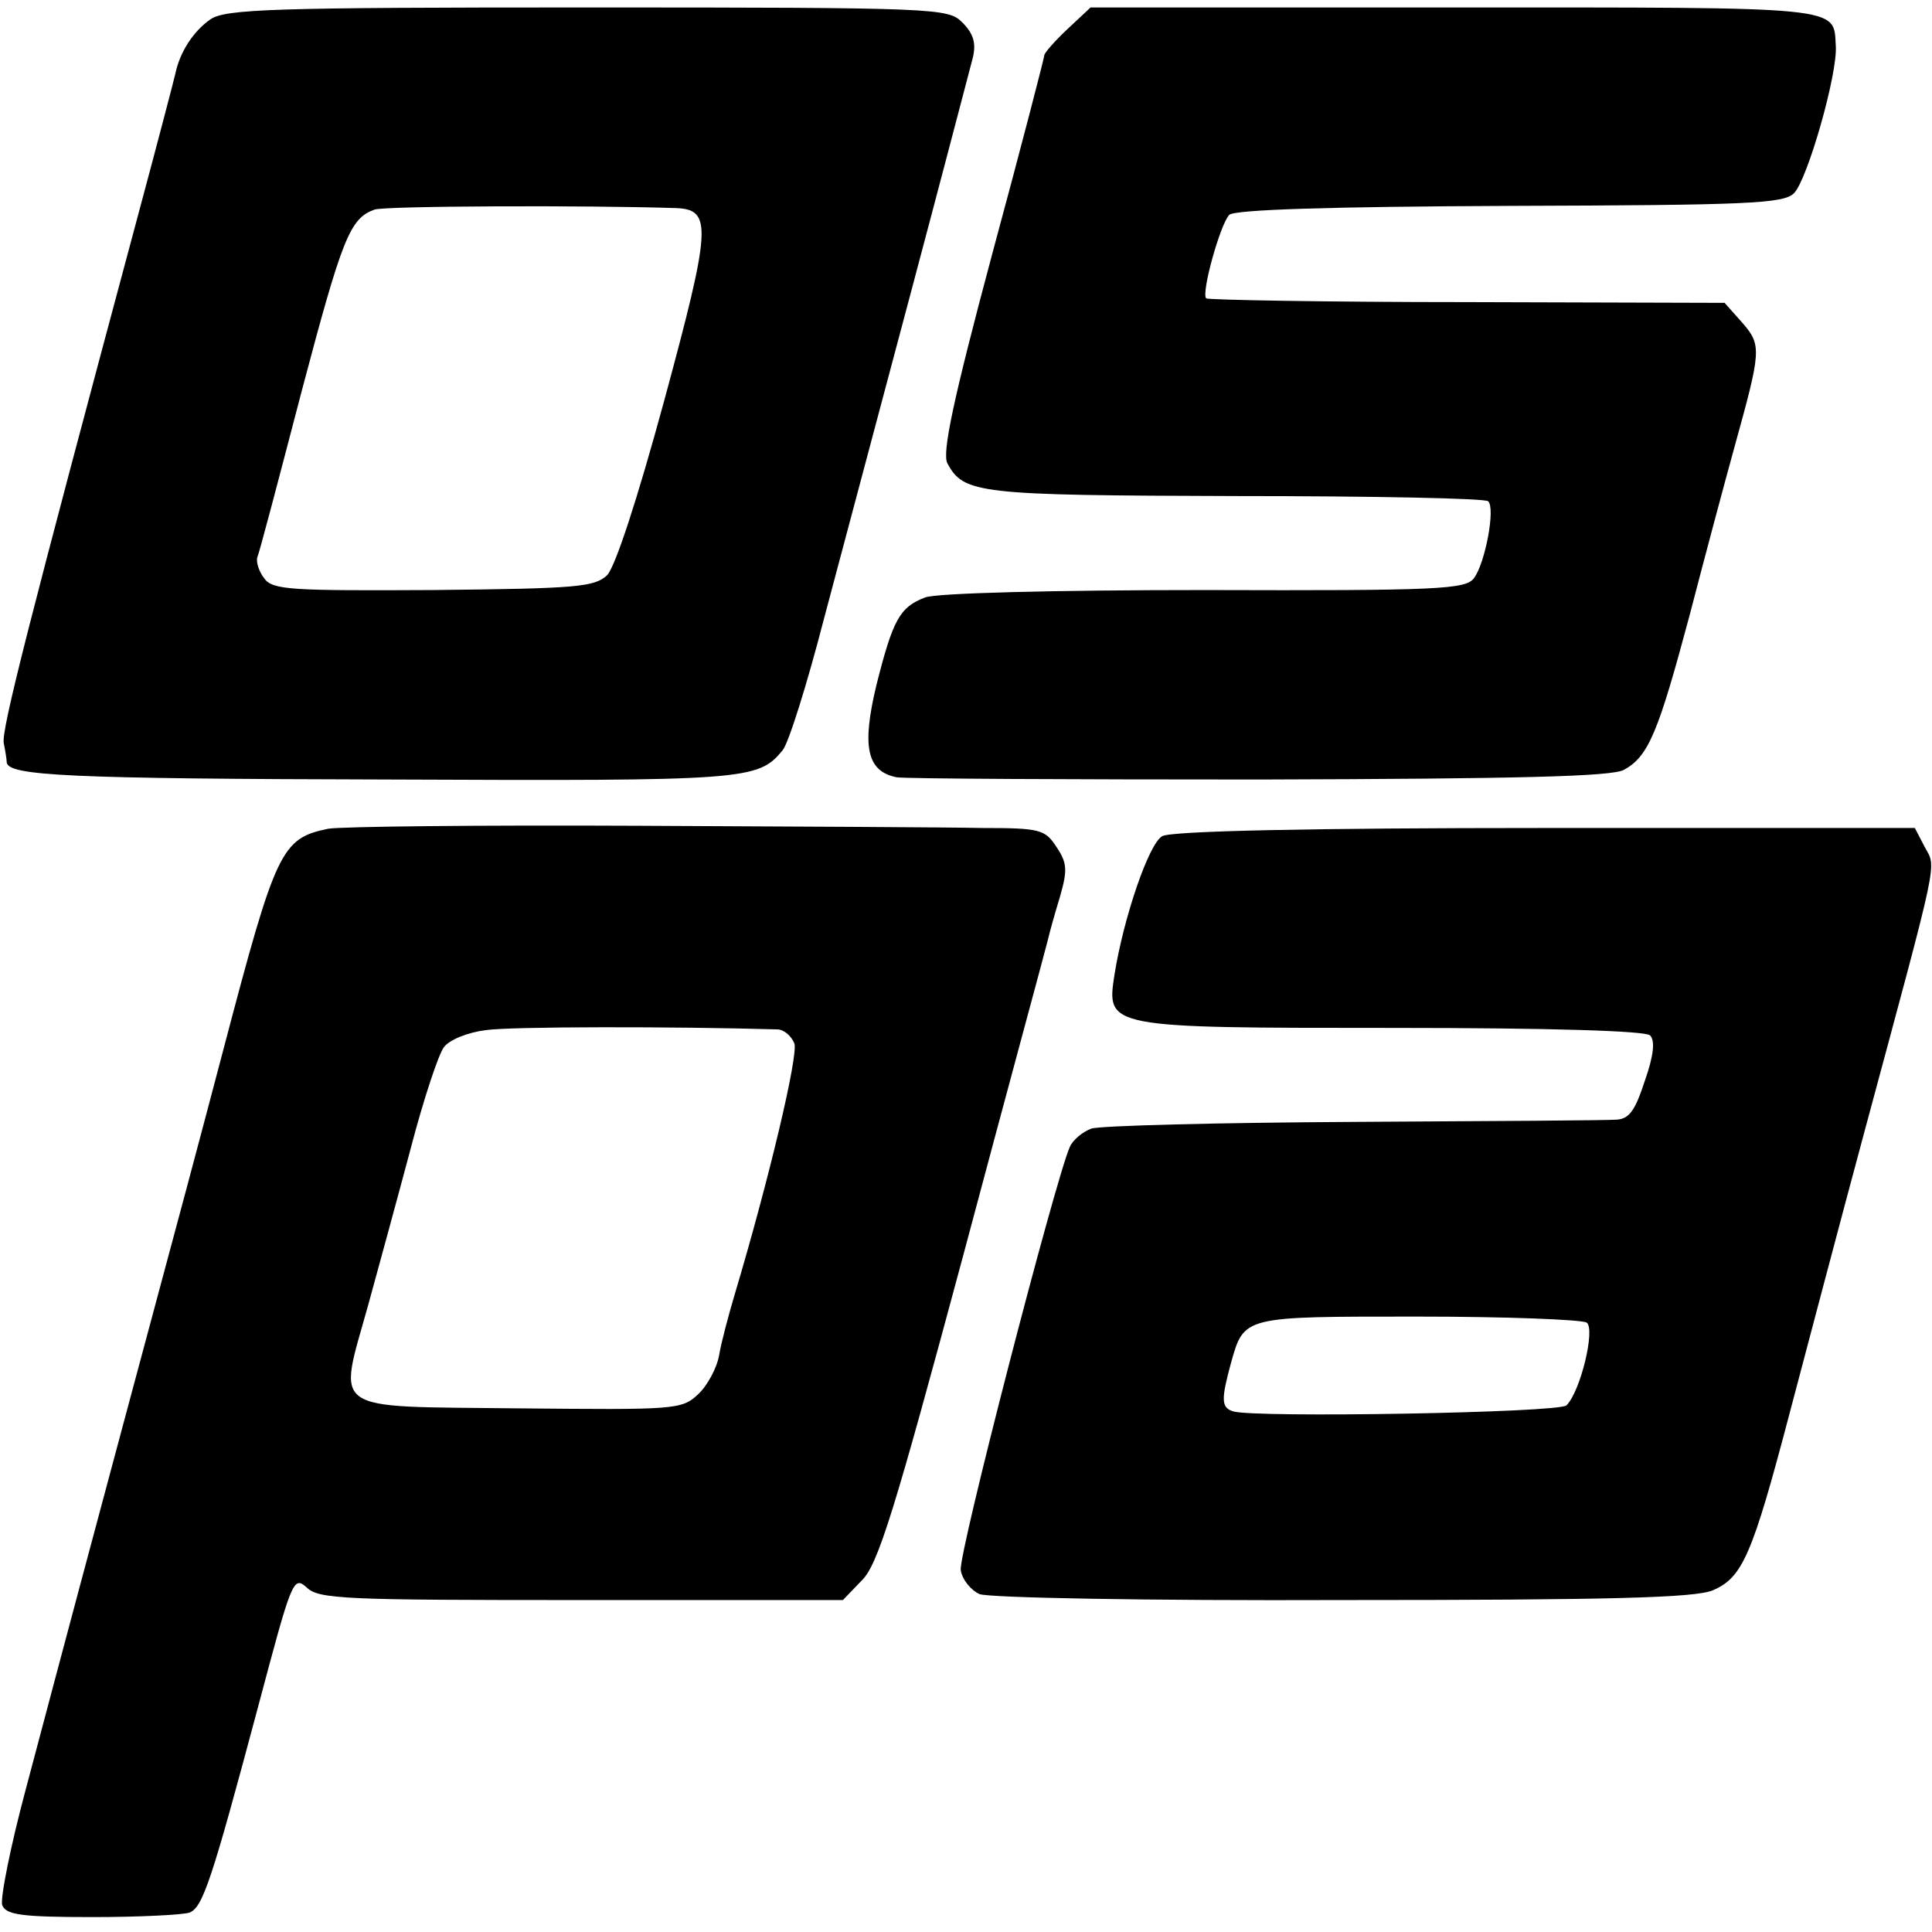 <?xml version="1.0" standalone="no"?>
<!DOCTYPE svg PUBLIC "-//W3C//DTD SVG 20010904//EN"
 "http://www.w3.org/TR/2001/REC-SVG-20010904/DTD/svg10.dtd">
<svg version="1.0" xmlns="http://www.w3.org/2000/svg"
 width="259pt" height="259pt" viewBox="0 0 259 259"
 preserveAspectRatio="xMidYMid meet">
<g transform="translate(0,259) scale(0.1,-0.1)"
fill="#000000" stroke="none">
<path d="M282 2564 c-23 -16 -41 -44 -47 -73 -2 -9 -24 -93 -49 -186 -149
-555 -184 -693 -181 -711 2 -10 4 -22 4 -26 2 -18 82 -22 511 -23 481 -2 496
-1 529 39 8 9 33 89 56 178 24 90 77 289 118 443 41 154 77 292 81 307 5 20 1
33 -14 48 -19 19 -32 20 -503 20 -420 0 -485 -2 -505 -16z m625 -253 c48 -2
46 -27 -16 -256 -37 -136 -66 -224 -77 -236 -17 -16 -40 -18 -233 -20 -192 -1
-216 0 -227 16 -7 9 -11 22 -9 28 3 7 29 106 59 221 55 208 65 233 98 245 13
5 287 6 405 2z"/>
<path d="M1431 2551 c-17 -16 -31 -32 -31 -35 0 -3 -31 -123 -70 -267 -53
-198 -67 -266 -60 -280 22 -41 41 -43 387 -44 182 0 335 -3 338 -7 10 -9 -4
-83 -19 -103 -11 -15 -46 -17 -361 -16 -200 0 -361 -4 -375 -10 -34 -13 -43
-30 -65 -117 -20 -83 -13 -116 27 -124 13 -2 232 -3 488 -3 348 1 471 4 487
13 33 18 46 50 88 207 20 77 47 178 60 225 36 130 37 137 11 167 l-24 27 -345
1 c-190 0 -348 3 -350 5 -7 7 19 100 31 112 7 7 136 11 376 12 320 1 367 3
381 17 18 18 59 161 56 198 -3 53 13 51 -511 51 l-488 0 -31 -29z"/>
<path d="M440 1479 c-63 -13 -70 -28 -140 -294 -30 -114 -58 -219 -135 -505
-37 -138 -73 -272 -130 -487 -21 -78 -35 -149 -32 -157 5 -13 26 -16 121 -16
63 0 121 3 130 6 18 7 30 44 92 276 45 169 47 176 65 160 16 -16 52 -17 368
-17 l351 0 25 26 c22 21 44 93 136 435 60 225 112 416 114 425 2 9 9 34 16 57
10 35 10 45 -5 67 -15 23 -22 25 -99 25 -45 1 -254 2 -464 3 -210 1 -396 -1
-413 -4z m602 -269 c9 0 19 -9 23 -19 5 -17 -34 -182 -80 -336 -8 -27 -18 -64
-21 -82 -3 -17 -16 -41 -28 -52 -22 -21 -31 -21 -242 -19 -257 3 -241 -8 -200
140 14 51 40 146 57 210 17 65 37 125 44 134 7 10 32 20 56 23 34 5 253 5 391
1z"/>
<path d="M1558 1469 c-18 -10 -52 -110 -64 -186 -11 -71 -10 -71 374 -71 212
0 338 -4 344 -10 7 -7 5 -27 -7 -61 -13 -40 -21 -51 -38 -52 -12 -1 -170 -2
-352 -3 -181 -1 -340 -5 -352 -9 -11 -4 -25 -15 -29 -25 -20 -46 -150 -548
-146 -567 2 -13 14 -27 25 -32 13 -5 224 -9 487 -8 360 0 472 3 496 13 40 17
53 47 103 237 22 83 67 254 101 380 101 375 96 350 80 380 l-13 25 -496 0
c-312 0 -502 -4 -513 -11z m569 -652 c12 -8 -8 -92 -27 -111 -10 -10 -420 -17
-447 -8 -16 5 -16 16 -3 64 18 64 15 63 251 63 118 0 219 -4 226 -8z"/>
</g>
</svg>
